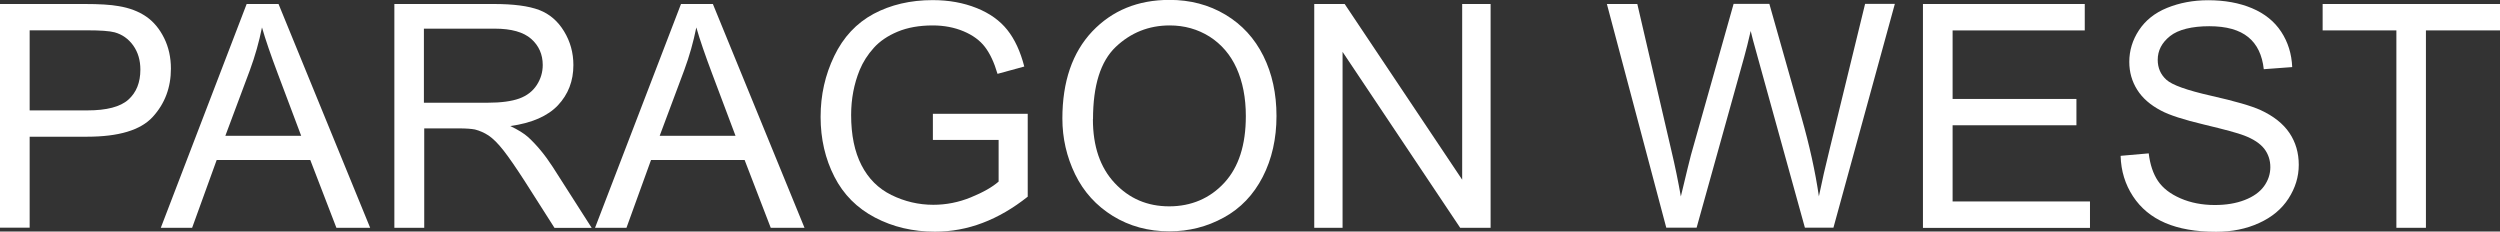 <?xml version="1.0" encoding="UTF-8"?>
<svg id="Layer_1" data-name="Layer 1" xmlns="http://www.w3.org/2000/svg" viewBox="0 0 225.11 20.85">
  <rect x="0" y="0" width="225.11" height="20.85" fill="#333333" stroke="none"/>
  <defs>
    <style>
      .cls-1 {
        fill: #fff;
      }
    </style>
  </defs>
  <path class="cls-1" d="M0,20.51V.36h7.6c1.34,0,2.36.06,3.07.19.99.16,1.82.48,2.49.94.67.46,1.21,1.11,1.62,1.94.41.83.61,1.75.61,2.75,0,1.71-.55,3.16-1.64,4.35s-3.06,1.78-5.91,1.78H2.67v8.19H0ZM2.67,9.94h5.21c1.72,0,2.95-.32,3.67-.96.72-.64,1.09-1.54,1.09-2.71,0-.84-.21-1.56-.64-2.17-.43-.6-.99-1-1.68-1.19-.45-.12-1.28-.18-2.49-.18H2.67v7.2Z"/>
  <path class="cls-1" d="M14.48,20.51L22.21.36h2.87l8.25,20.15h-3.04l-2.35-6.1h-8.43l-2.21,6.1h-2.83ZM20.29,12.23h6.83l-2.1-5.58c-.64-1.7-1.12-3.09-1.43-4.18-.26,1.29-.62,2.58-1.09,3.85l-2.21,5.91Z"/>
  <path class="cls-1" d="M35.51,20.51V.36h8.94c1.8,0,3.16.18,4.1.54s1.68,1,2.24,1.92c.56.92.84,1.93.84,3.04,0,1.43-.46,2.63-1.39,3.62-.93.98-2.36,1.6-4.29,1.87.71.34,1.24.67,1.61,1,.78.72,1.52,1.61,2.21,2.68l3.51,5.49h-3.35l-2.67-4.19c-.78-1.21-1.42-2.14-1.92-2.78s-.96-1.09-1.35-1.35c-.4-.26-.8-.43-1.22-.54-.3-.06-.8-.1-1.48-.1h-3.09v8.95h-2.67ZM38.17,9.25h5.73c1.22,0,2.17-.13,2.86-.38.69-.25,1.21-.66,1.57-1.21.36-.55.54-1.16.54-1.81,0-.95-.35-1.74-1.04-2.35-.69-.61-1.79-.92-3.28-.92h-6.38v6.67Z"/>
  <path class="cls-1" d="M53.58,20.51L61.32.36h2.87l8.25,20.15h-3.04l-2.35-6.1h-8.43l-2.21,6.1h-2.83ZM59.4,12.23h6.83l-2.1-5.58c-.64-1.7-1.12-3.09-1.43-4.18-.26,1.29-.62,2.58-1.09,3.85l-2.21,5.91Z"/>
  <path class="cls-1" d="M84,12.61v-2.36h8.54s0,7.46,0,7.46c-1.31,1.04-2.66,1.83-4.06,2.36-1.39.53-2.82.79-4.29.79-1.98,0-3.78-.42-5.4-1.27-1.62-.85-2.84-2.07-3.66-3.68-.82-1.6-1.24-3.4-1.24-5.38s.41-3.79,1.23-5.49c.82-1.7,2-2.96,3.54-3.79,1.54-.82,3.31-1.24,5.32-1.24,1.46,0,2.77.24,3.95.71,1.18.47,2.1,1.13,2.77,1.97s1.18,1.94,1.53,3.3l-2.41.66c-.3-1.03-.68-1.83-1.13-2.42-.45-.59-1.09-1.06-1.92-1.41-.83-.35-1.76-.53-2.78-.53-1.22,0-2.27.19-3.16.56-.89.37-1.61.86-2.15,1.46-.55.61-.97,1.27-1.27,1.99-.51,1.25-.77,2.6-.77,4.06,0,1.8.31,3.3.93,4.51.62,1.21,1.52,2.11,2.7,2.69s2.44.88,3.77.88c1.15,0,2.28-.22,3.38-.67s1.93-.92,2.5-1.42v-3.75h-5.92Z"/>
  <path class="cls-1" d="M95.66,10.69c0-3.35.9-5.96,2.69-7.86,1.8-1.89,4.11-2.84,6.96-2.84,1.86,0,3.54.44,5.03,1.33,1.49.89,2.63,2.13,3.42,3.72s1.18,3.39,1.18,5.41-.41,3.87-1.24,5.48-1.99,2.83-3.51,3.66c-1.51.83-3.14,1.24-4.89,1.24-1.9,0-3.59-.46-5.09-1.38-1.49-.92-2.63-2.17-3.4-3.75-.77-1.59-1.15-3.26-1.15-5.03ZM98.41,10.74c0,2.43.65,4.34,1.96,5.74,1.31,1.4,2.94,2.1,4.91,2.1s3.66-.71,4.96-2.12c1.3-1.41,1.94-3.41,1.94-6.01,0-1.64-.28-3.07-.83-4.3-.55-1.22-1.37-2.17-2.43-2.85-1.07-.67-2.27-1.01-3.59-1.01-1.89,0-3.51.65-4.87,1.94-1.36,1.3-2.04,3.46-2.04,6.5Z"/>
  <path class="cls-1" d="M118.34,20.51V.36h2.74l10.58,15.82V.36h2.56v20.15h-2.74l-10.59-15.84v15.84h-2.56Z"/>
  <path class="cls-1" d="M150.04,20.51L144.69.36h2.74l3.07,13.21c.33,1.38.61,2.76.85,4.12.51-2.15.82-3.39.91-3.73l3.84-13.61h3.22l2.89,10.2c.72,2.53,1.25,4.91,1.57,7.13.26-1.27.59-2.74,1-4.38l3.16-12.95h2.68l-5.53,20.15h-2.57l-4.25-15.35c-.36-1.28-.57-2.07-.63-2.36-.21.93-.41,1.71-.59,2.36l-4.28,15.35h-2.72Z"/>
  <path class="cls-1" d="M173.15,20.51V.36h14.57v2.38h-11.9v6.17h11.15v2.37h-11.15v6.86h12.37v2.38h-15.04Z"/>
  <path class="cls-1" d="M190.96,14.03l2.52-.22c.12,1.01.4,1.84.83,2.48.44.65,1.11,1.17,2.03,1.57.92.4,1.95.6,3.09.6,1.02,0,1.92-.15,2.69-.45.78-.3,1.36-.72,1.74-1.24.38-.53.57-1.1.57-1.72s-.18-1.18-.55-1.66c-.37-.47-.97-.87-1.81-1.19-.54-.21-1.74-.54-3.59-.98-1.85-.44-3.15-.86-3.89-1.26-.96-.5-1.68-1.13-2.15-1.88-.47-.75-.71-1.58-.71-2.51,0-1.02.29-1.97.87-2.85s1.42-1.56,2.53-2.01,2.34-.69,3.7-.69c1.49,0,2.81.24,3.95.72,1.14.48,2.02,1.19,2.63,2.12.61.93.94,1.99.99,3.18l-2.56.19c-.14-1.27-.6-2.24-1.4-2.89s-1.96-.98-3.51-.98-2.79.3-3.53.89c-.74.59-1.11,1.3-1.11,2.14,0,.72.26,1.32.78,1.79.51.47,1.85.95,4.02,1.44,2.17.49,3.65.92,4.46,1.29,1.17.54,2.04,1.23,2.6,2.06s.84,1.79.84,2.87-.31,2.08-.92,3.03c-.61.95-1.5,1.69-2.65,2.21-1.15.53-2.45.79-3.88.79-1.82,0-3.35-.27-4.58-.8-1.23-.53-2.2-1.33-2.9-2.4-.7-1.07-1.07-2.27-1.11-3.62Z"/>
  <path class="cls-1" d="M215.78,20.51V2.74h-6.64V.36h15.97v2.38h-6.67v17.77h-2.67Z"/>
</svg>